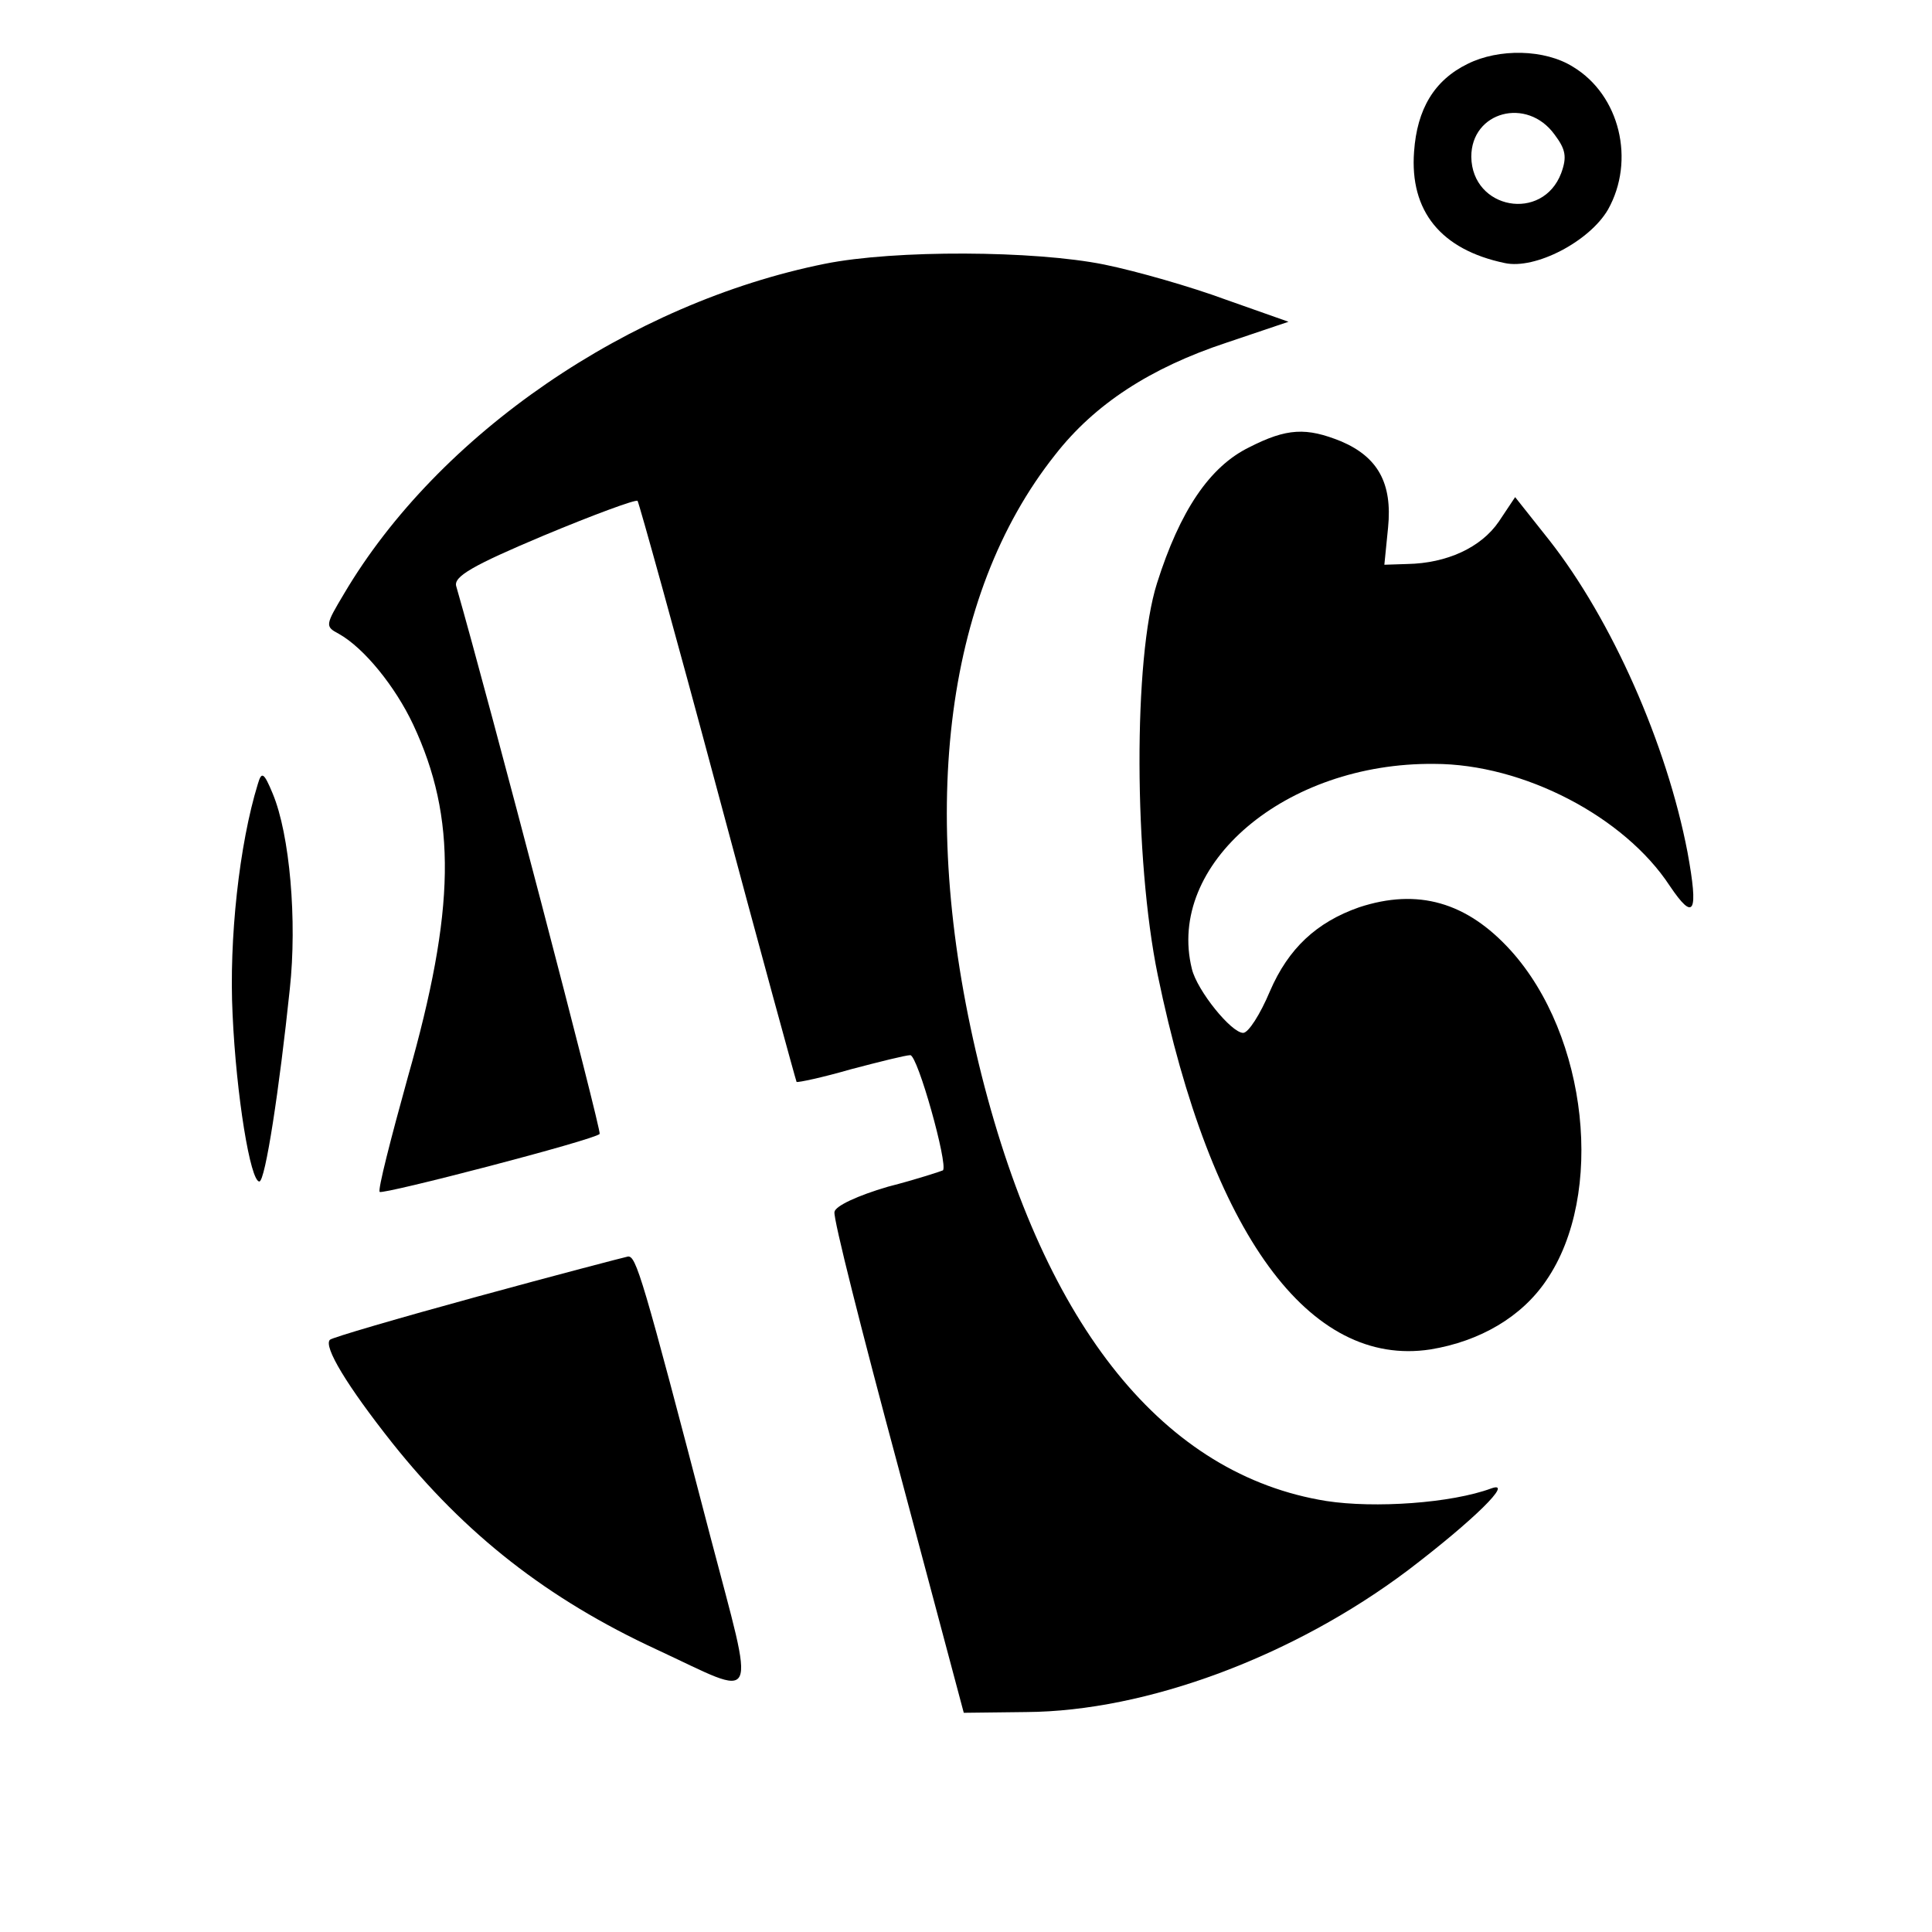 <?xml version="1.0" standalone="no"?>
<!DOCTYPE svg PUBLIC "-//W3C//DTD SVG 20010904//EN"
 "http://www.w3.org/TR/2001/REC-SVG-20010904/DTD/svg10.dtd">
<svg version="1.0" xmlns="http://www.w3.org/2000/svg"
 width="260pt" height="260pt" viewBox="0 0 260 260"
 preserveAspectRatio="xMidYMid meet">
<g transform="translate(0,260) scale(0.1,-0.1)"
fill="#000000" stroke="none">
<path d="M1975 2514 c-45 -22 -68 -61 -72 -118 -6 -80 36 -132 122 -150 41 -9
114 29 139 72 37 66 16 154 -47 192 -38 24 -100 25 -142 4z m117 -95 c15 -20
17 -30 9 -52 -25 -66 -120 -49 -121 22 0 61 75 81 112 30z"/>
<path d="M1110 2245 c-263 -53 -520 -229 -647 -444 -25 -42 -26 -44 -7 -54 34
-19 76 -71 100 -122 59 -126 57 -249 -7 -474 -23 -83 -41 -153 -38 -155 4 -4
289 70 296 78 3 3 -149 584 -193 737 -4 13 22 28 117 68 67 28 124 49 127 47
2 -3 51 -179 108 -392 57 -213 105 -388 106 -390 2 -1 35 6 73 17 38 10 74 19
80 19 10 0 51 -147 44 -155 -2 -1 -35 -12 -74 -22 -41 -12 -71 -26 -72 -34 -2
-8 37 -162 86 -344 l88 -330 84 1 c162 1 360 75 514 191 88 67 143 121 112
110 -54 -20 -157 -27 -222 -17 -218 35 -378 233 -464 573 -87 346 -52 645 99
835 53 68 128 117 231 151 l83 28 -85 30 c-46 17 -119 38 -163 47 -94 19 -282
20 -376 1z"/>
<path d="M1681 1998 c-53 -26 -93 -85 -124 -183 -32 -101 -31 -371 1 -527 72
-349 204 -529 367 -504 67 11 123 44 156 93 79 115 56 329 -48 444 -59 65
-125 84 -204 58 -57 -20 -95 -55 -120 -113 -13 -31 -29 -56 -36 -56 -16 0 -62
57 -69 86 -35 141 126 278 326 276 120 0 256 -71 317 -164 33 -49 39 -37 24
45 -28 146 -102 313 -186 420 l-46 58 -22 -33 c-24 -35 -70 -56 -123 -57 l-31
-1 5 50 c6 60 -14 95 -63 116 -47 19 -73 18 -124 -8z"/>
<path d="M347 1545 c-25 -81 -39 -209 -34 -310 5 -110 24 -225 36 -225 8 0 27
125 41 259 10 92 0 208 -23 263 -12 29 -15 30 -20 13z"/>
<path d="M642 855 c-106 -29 -195 -55 -198 -58 -9 -9 23 -62 84 -139 98 -123
209 -210 356 -278 140 -65 133 -81 72 152 -92 353 -100 378 -111 377 -5 -1
-97 -25 -203 -54z"/>
</g>
</svg>
